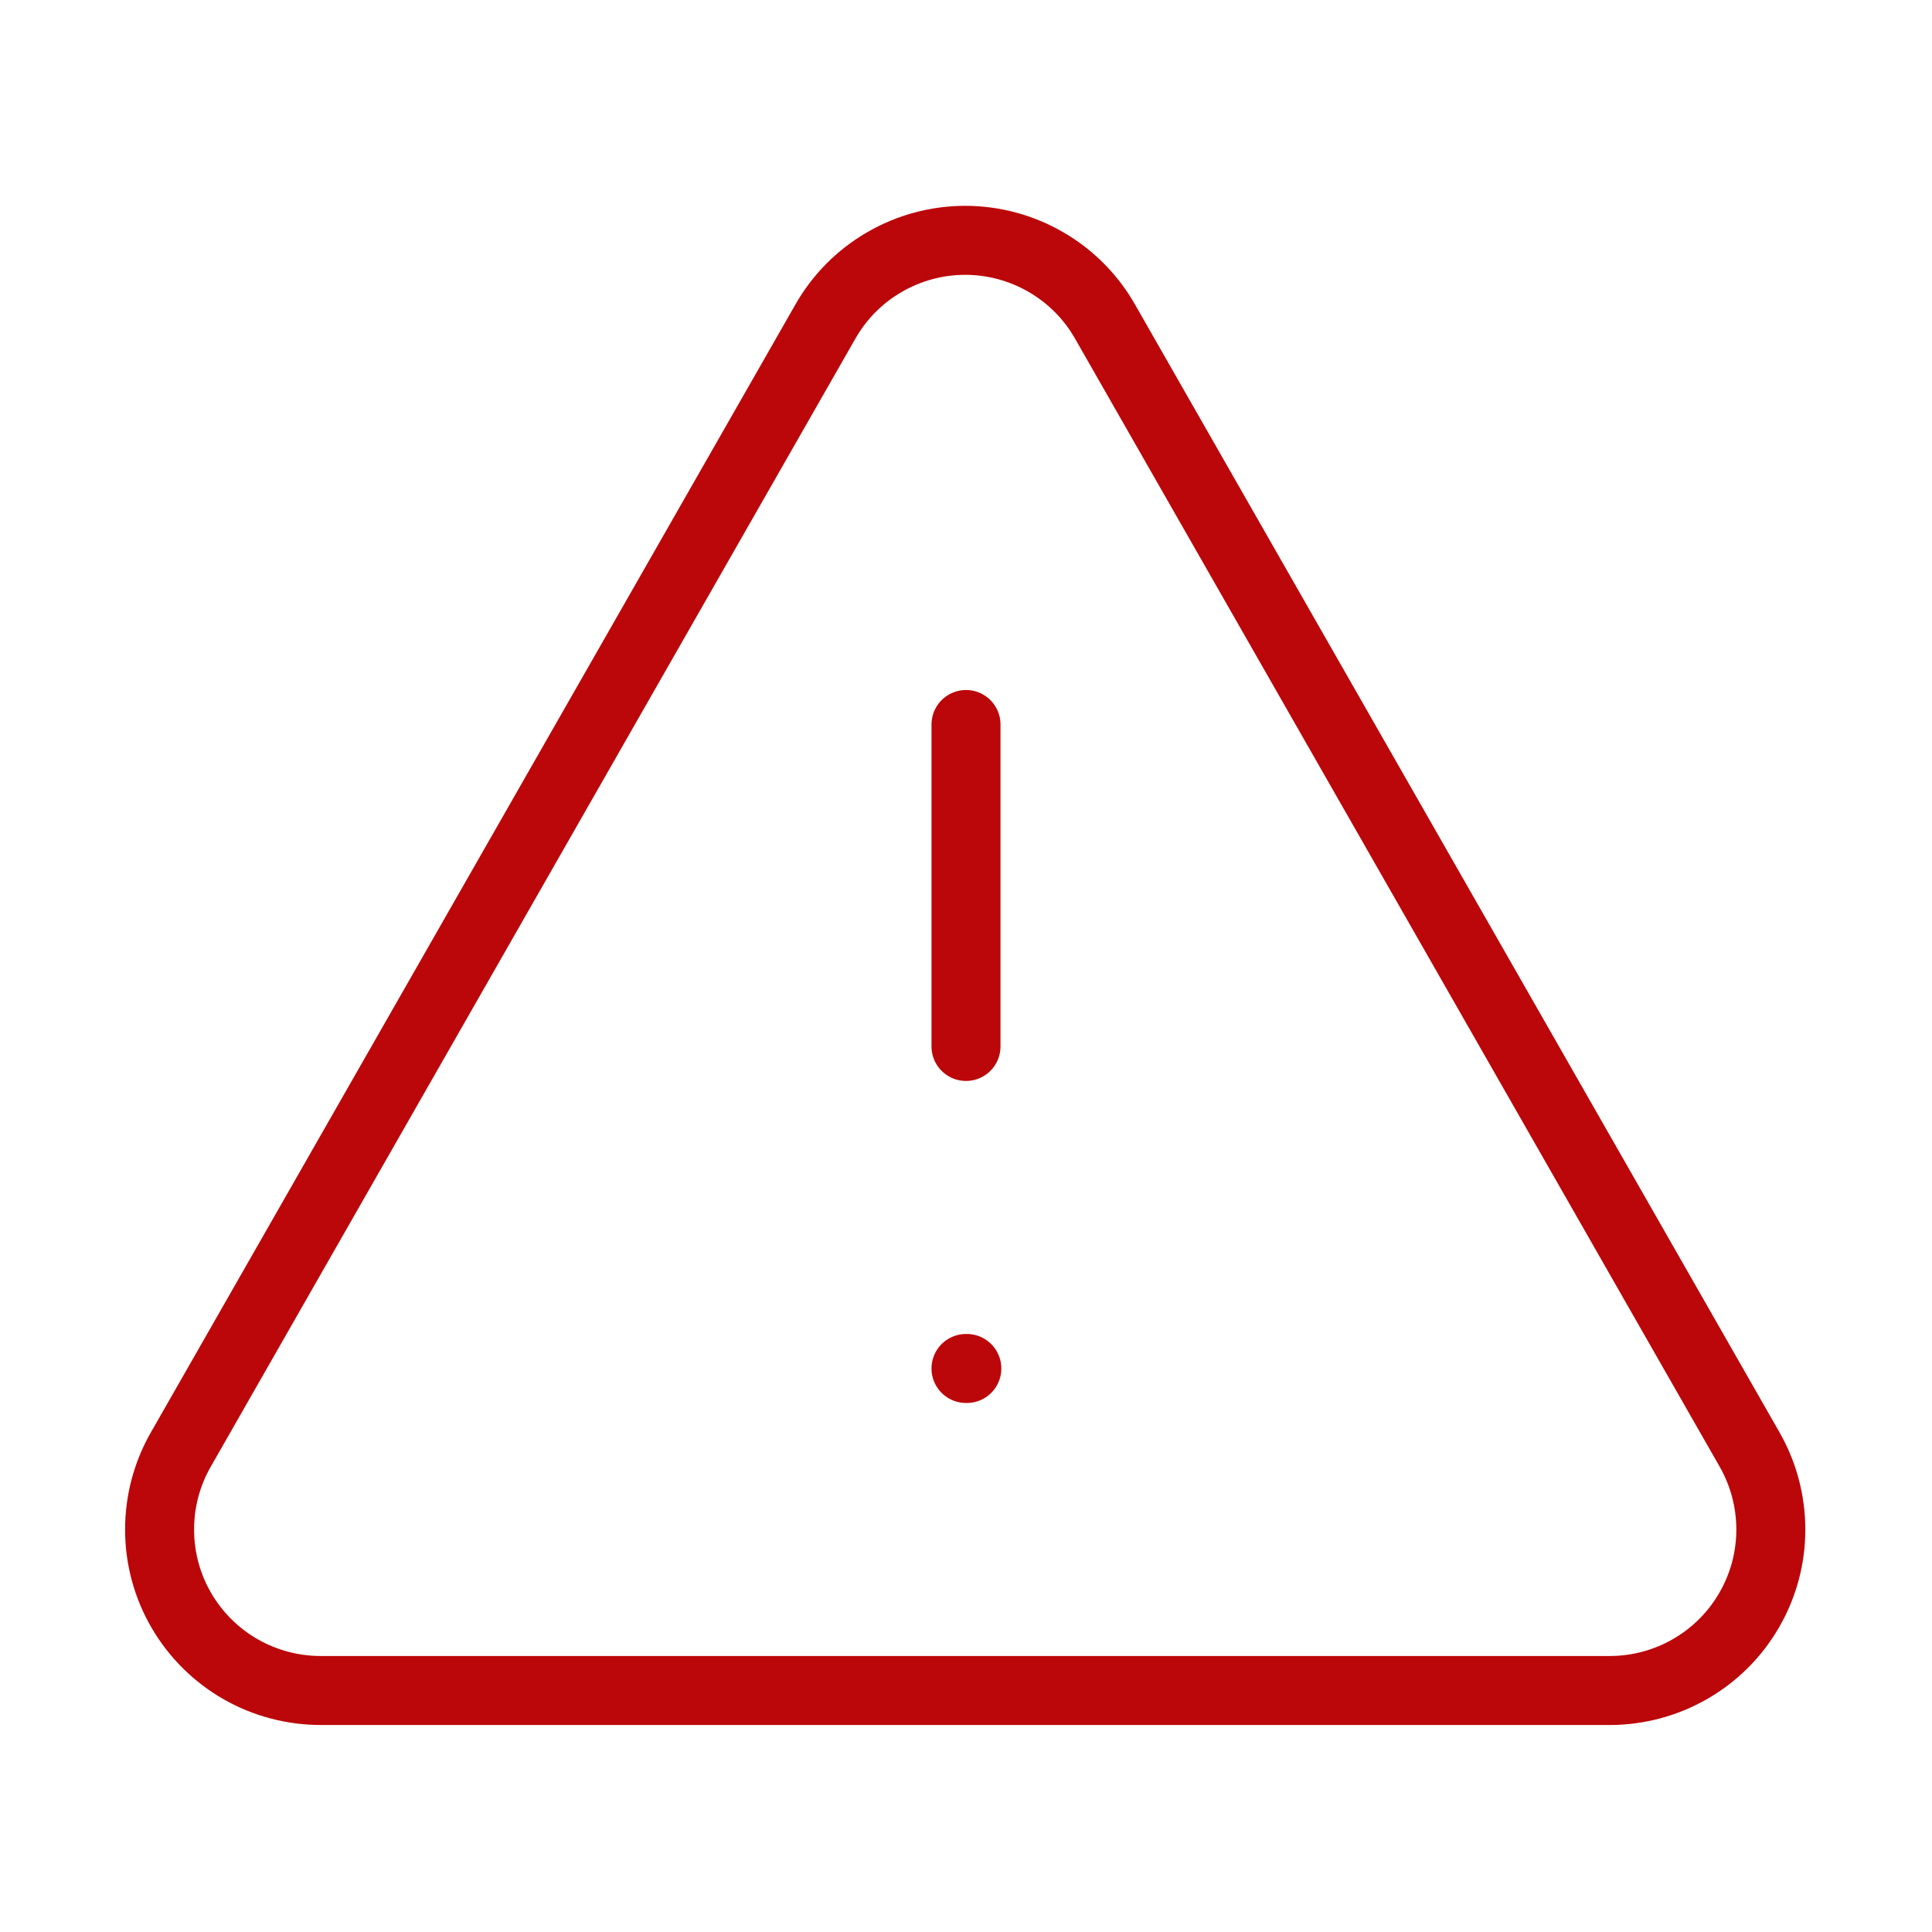<svg width="28" height="28" viewBox="0 0 28 28" fill="none" xmlns="http://www.w3.org/2000/svg">
<path d="M14 10.5V15.166M14 19.833H14.012M25.352 21L16.018 4.666C15.815 4.307 15.52 4.008 15.163 3.801C14.807 3.593 14.401 3.483 13.989 3.483C13.576 3.483 13.17 3.593 12.814 3.801C12.457 4.008 12.162 4.307 11.959 4.666L2.625 21C2.419 21.356 2.312 21.76 2.313 22.172C2.313 22.583 2.423 22.987 2.63 23.342C2.838 23.697 3.135 23.992 3.493 24.195C3.85 24.398 4.255 24.503 4.667 24.5H23.334C23.743 24.499 24.145 24.391 24.499 24.186C24.854 23.981 25.148 23.687 25.352 23.332C25.557 22.977 25.665 22.575 25.664 22.166C25.664 21.756 25.556 21.354 25.352 21Z" stroke="#BB070A" stroke-linecap="round" stroke-linejoin="round"/>
</svg>
